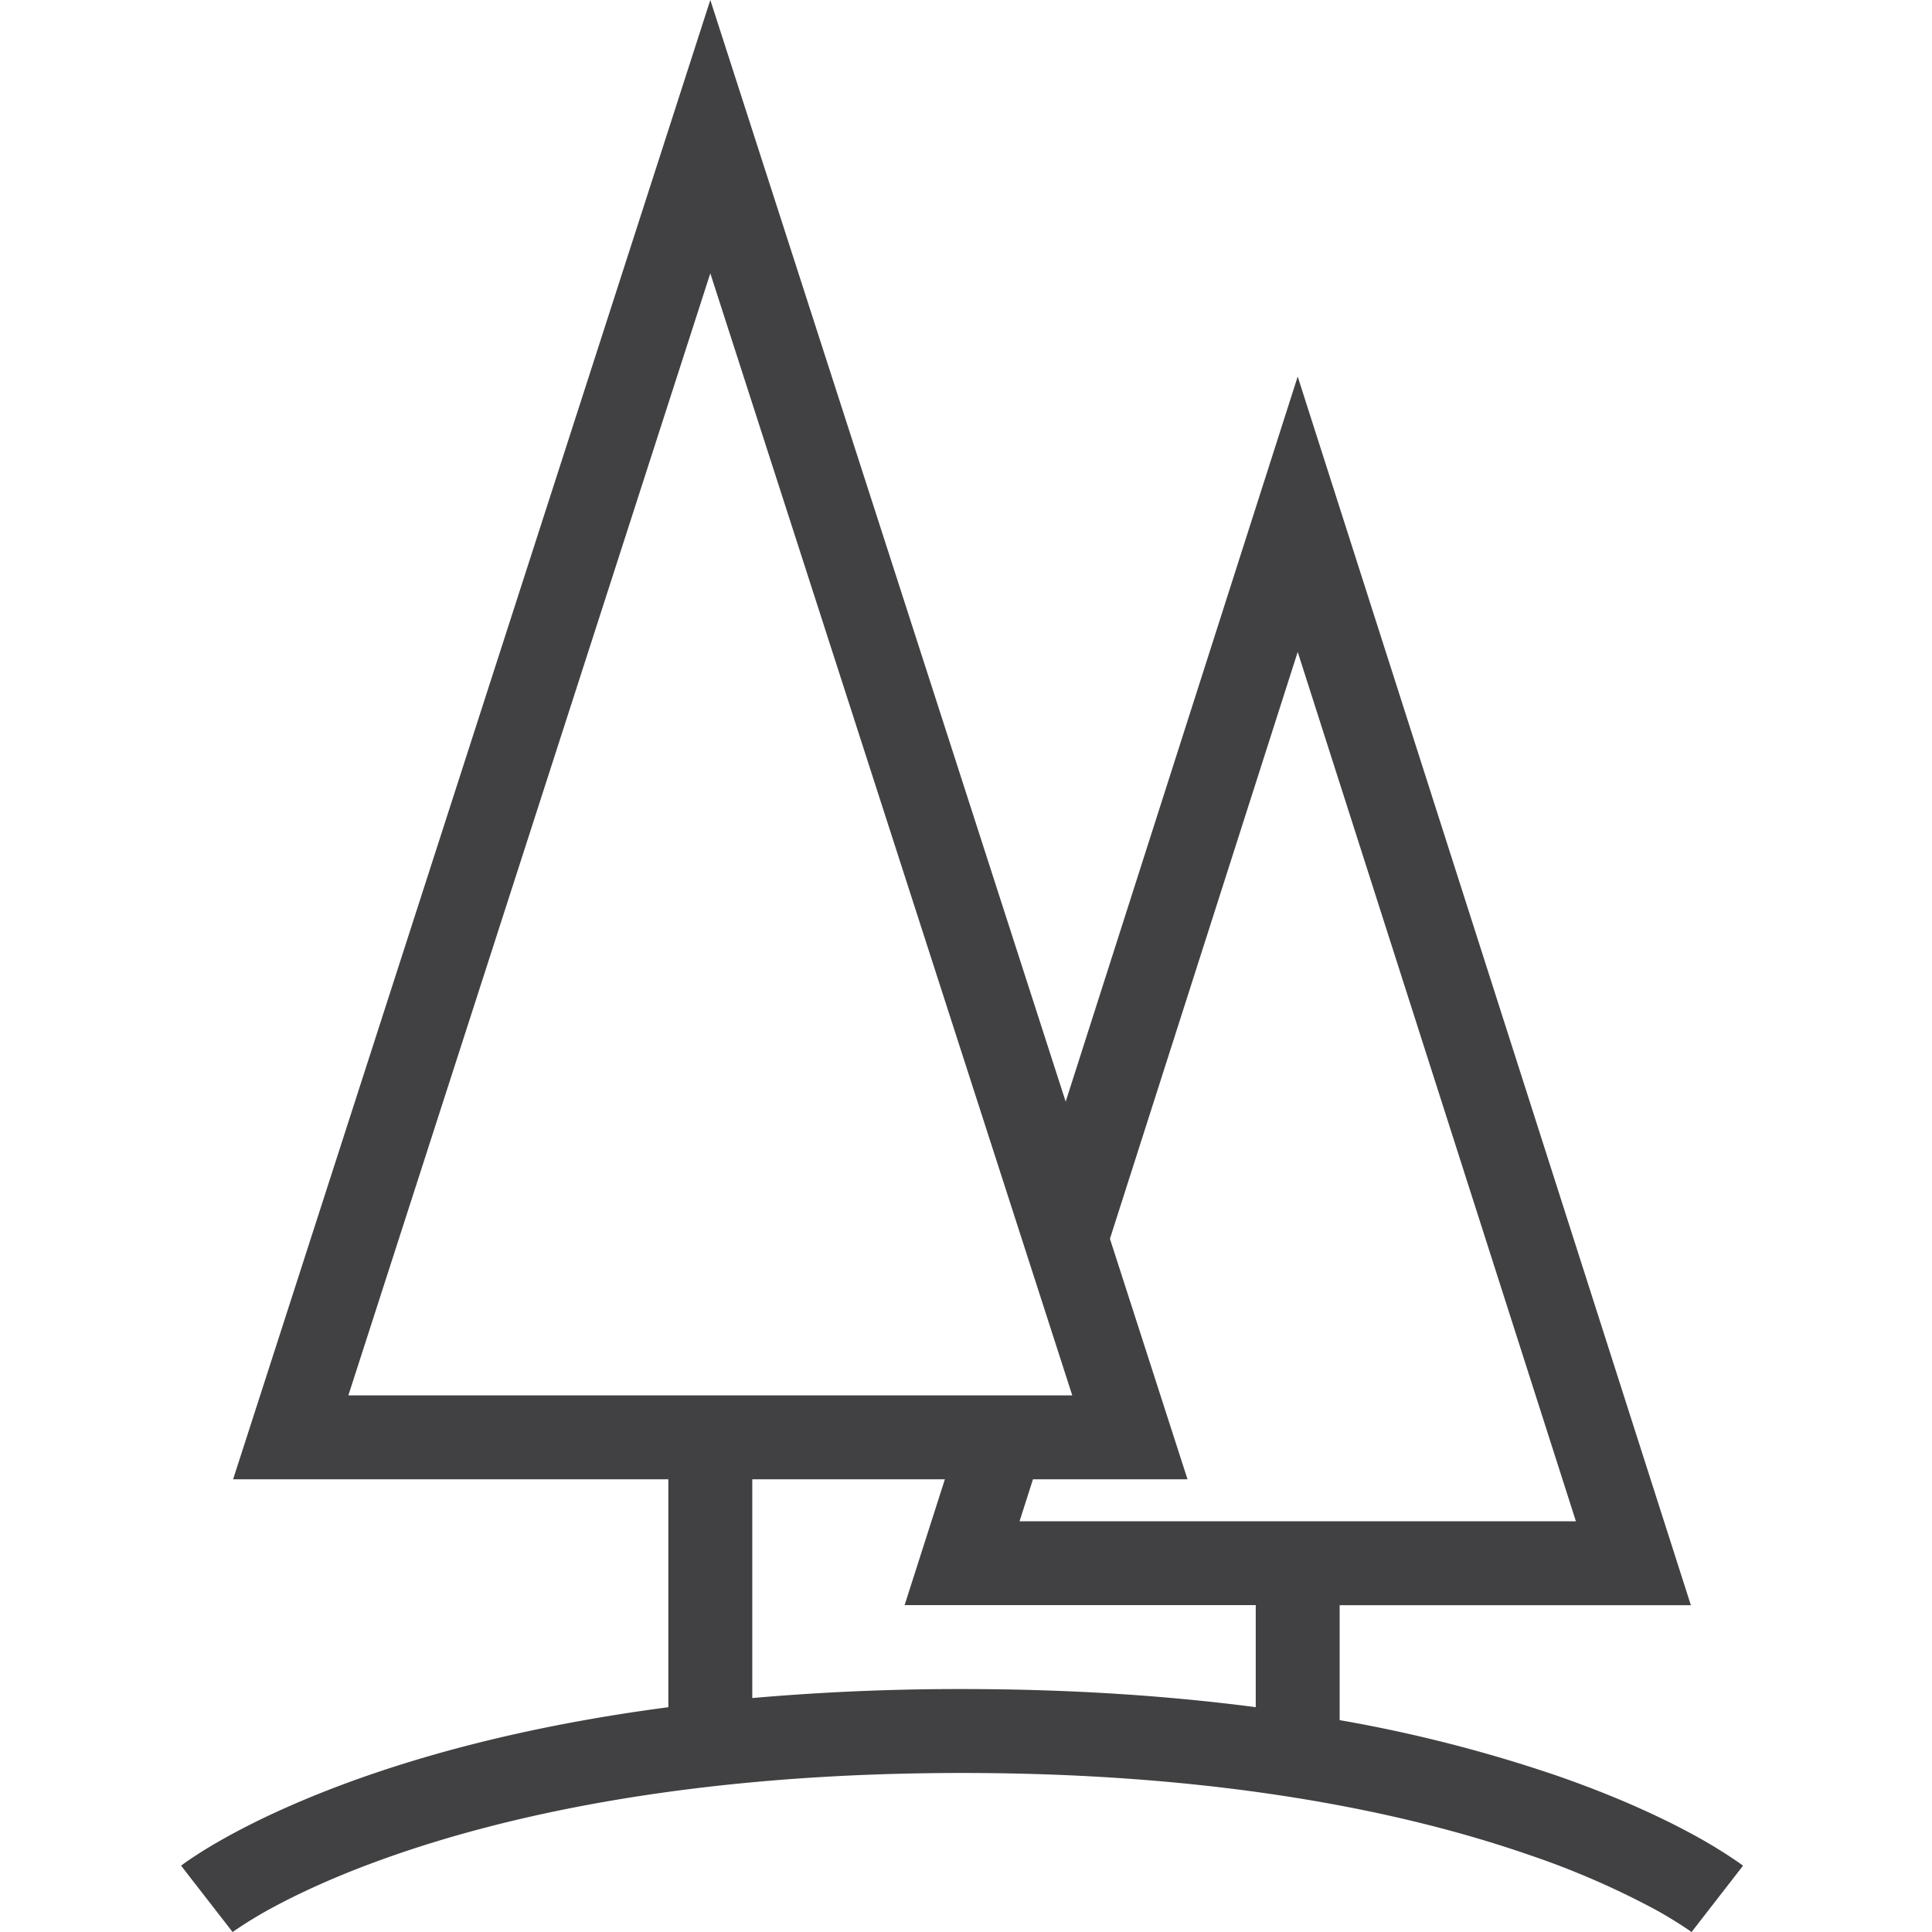<svg xmlns="http://www.w3.org/2000/svg" width="32" height="32" fill="none" viewBox="0 0 32 32"><path fill="#414042" fill-rule="evenodd" d="M11.765 0l5.886 18.247 3.843-12.01 6.512 20.35h-5.817v1.904a23.74 23.74 0 013.578.913c1.043.36 1.805.724 2.313 1.003a8.29 8.29 0 01.727.448l.042.031.014.01.004.004.003.002-.426.549-.426.549a6.934 6.934 0 00-.606-.374 13.63 13.63 0 00-2.1-.908c-1.933-.669-4.983-1.352-9.377-1.352-4.394 0-7.444.683-9.378 1.352-.968.334-1.658.666-2.099.908a6.92 6.92 0 00-.605.374h-.001l-.426-.549c-.427-.549-.426-.55-.426-.55l.003-.001.004-.004.013-.01a3.691 3.691 0 01.194-.134c.13-.087.321-.205.576-.345.508-.279 1.27-.642 2.313-1.003 1.243-.43 2.884-.854 4.967-1.127v-3.775H3.861L11.765 0zm.695 28.125a39.33 39.33 0 013.475-.149c1.835 0 3.452.116 4.864.3v-1.69h-5.816l.667-2.084h-3.19v3.623zm7.209-3.623l-1.285-3.984 3.11-9.72 4.608 14.399h-9.215l.222-.695h2.56zM11.765 4.527l5.995 18.585H5.77l5.995-18.585z" clip-rule="evenodd"/></svg>